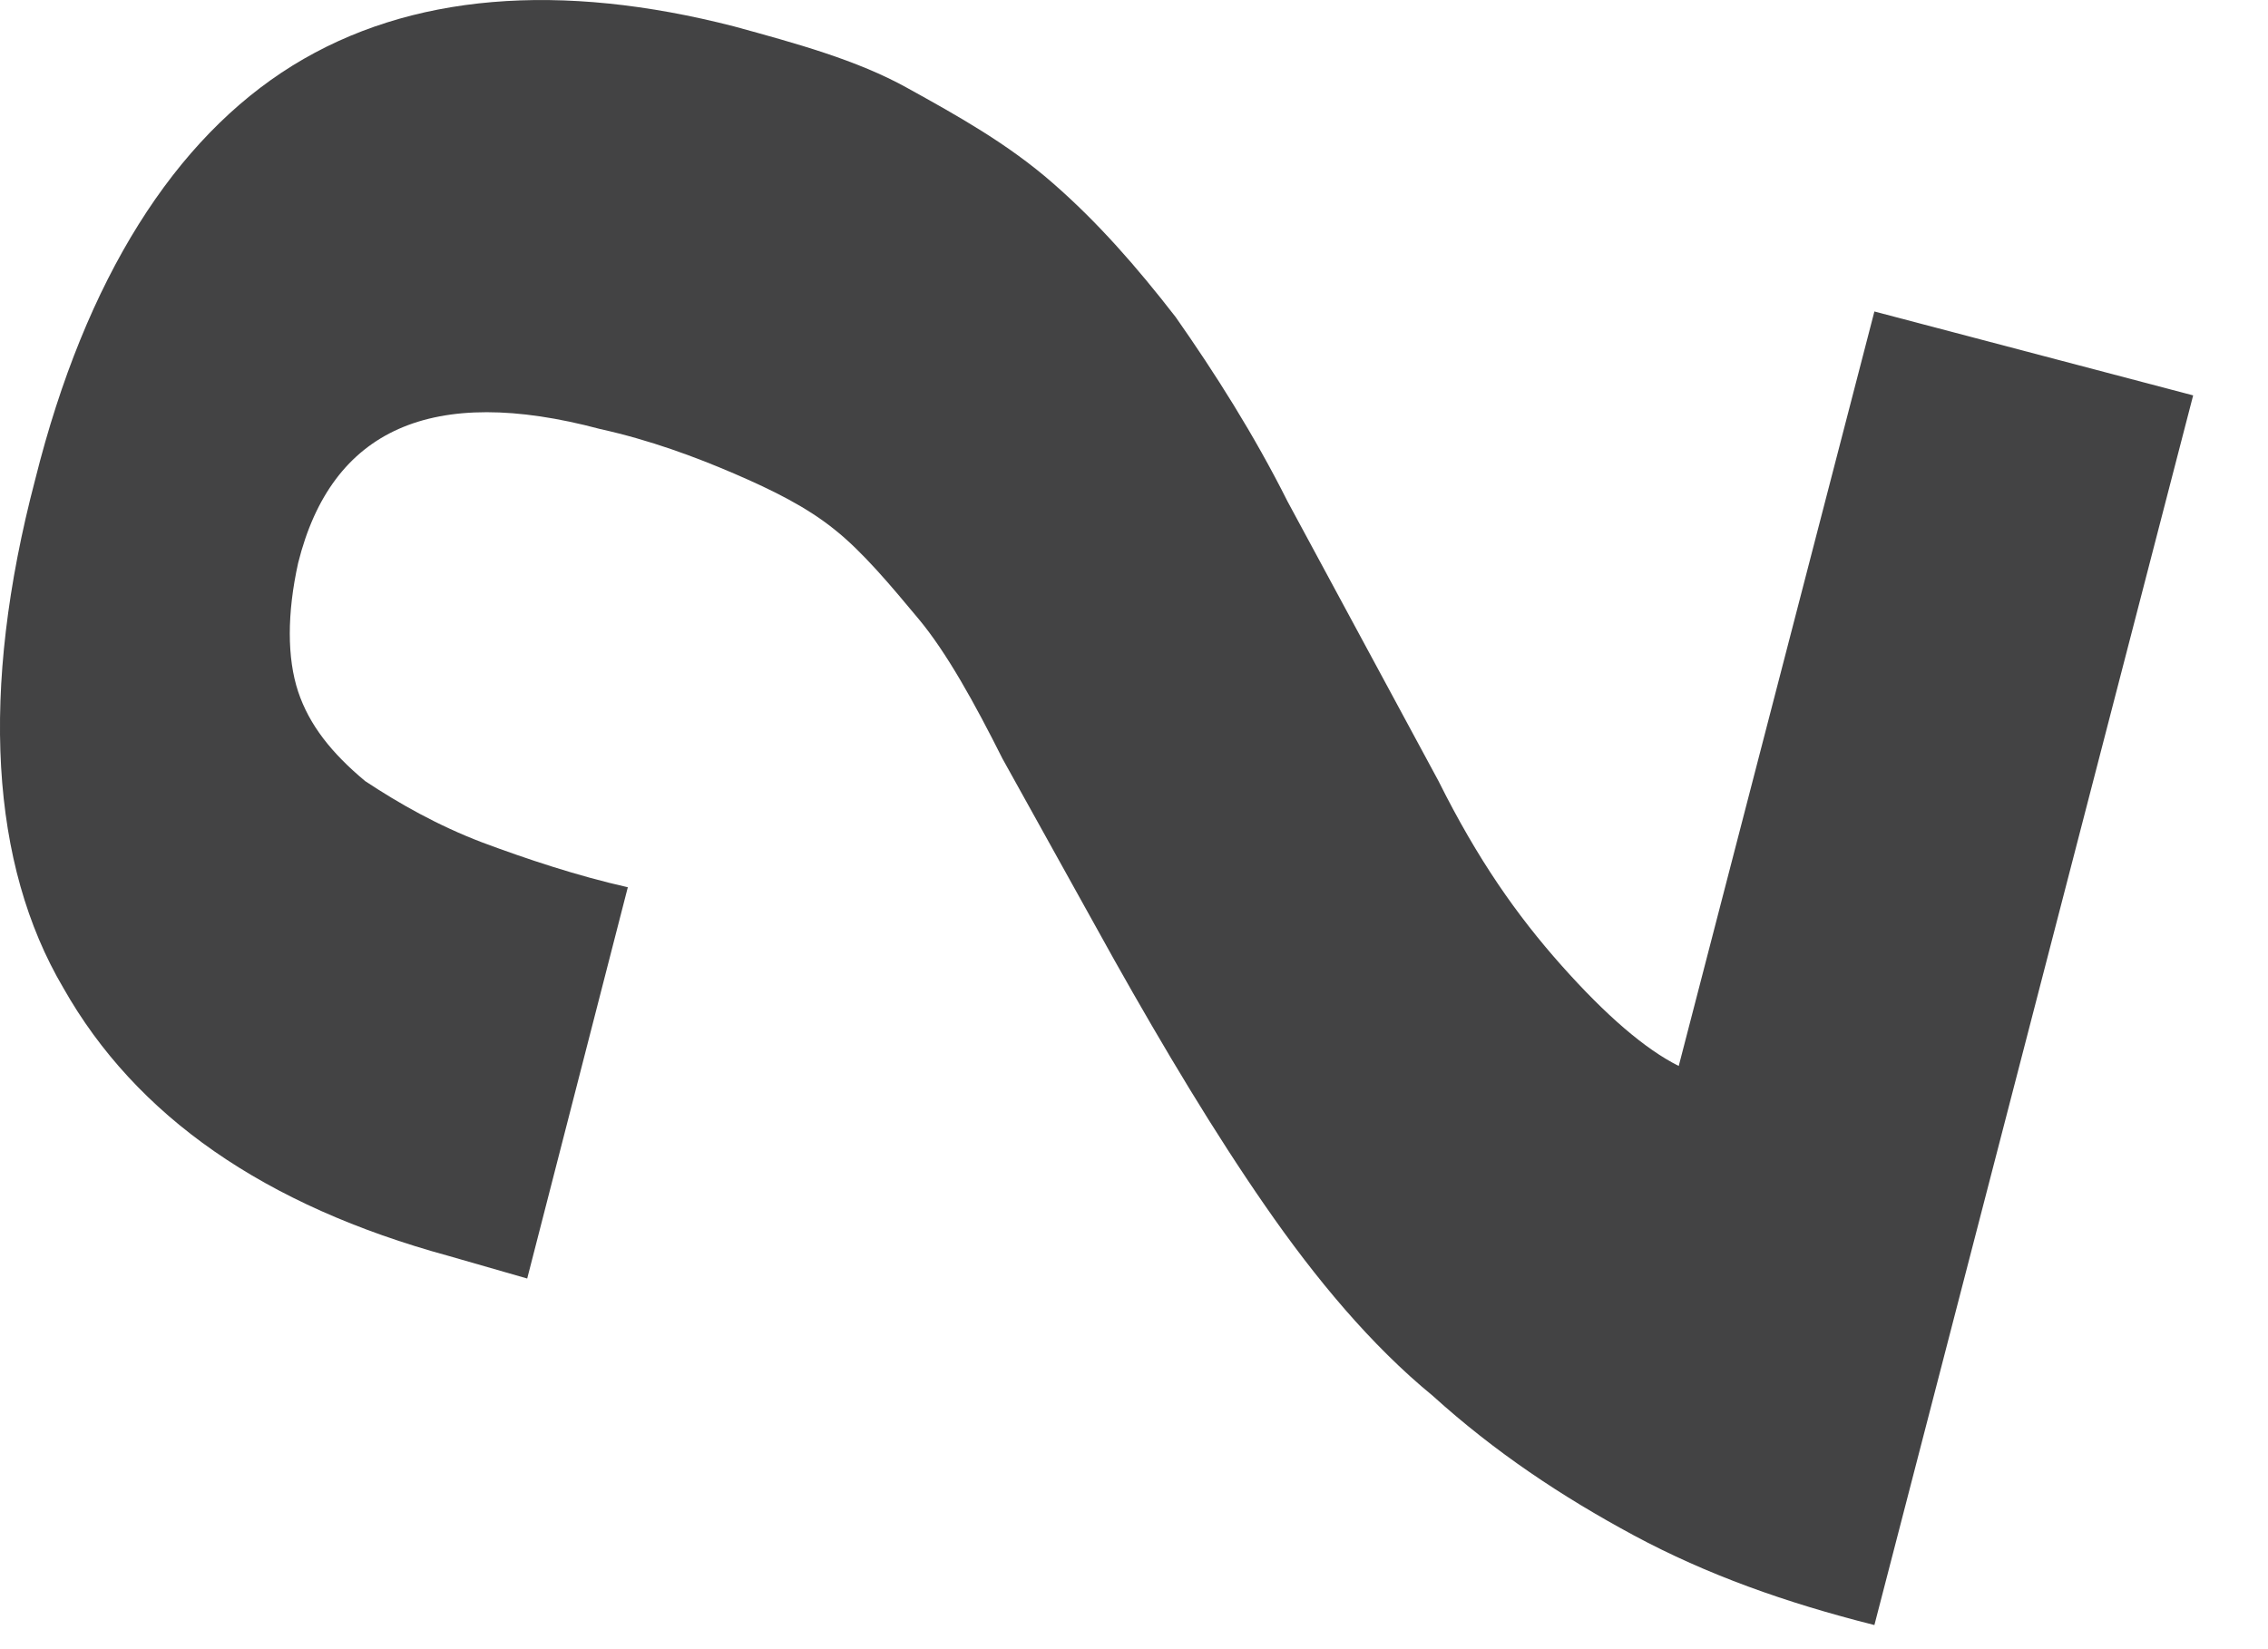 <?xml version="1.0" encoding="utf-8"?>
<svg xmlns="http://www.w3.org/2000/svg" fill="none" height="100%" overflow="visible" preserveAspectRatio="none" style="display: block;" viewBox="0 0 11 8" width="100%">
<path d="M2.178 6.093L2.557 6.202L3.045 4.304C2.801 4.249 2.557 4.168 2.34 4.087C2.124 4.005 1.934 3.897 1.771 3.789C1.608 3.653 1.5 3.517 1.446 3.355C1.392 3.192 1.392 2.975 1.446 2.731C1.608 2.081 2.096 1.864 2.91 2.081C3.154 2.135 3.371 2.216 3.56 2.297C3.75 2.379 3.913 2.46 4.048 2.569C4.184 2.677 4.32 2.84 4.455 3.002C4.591 3.165 4.726 3.409 4.862 3.68L5.404 4.656C5.648 5.09 5.892 5.497 6.136 5.849C6.38 6.202 6.651 6.527 6.949 6.771C7.248 7.042 7.573 7.259 7.926 7.449C8.278 7.638 8.658 7.774 9.091 7.883L10.637 1.918L9.091 1.511L8.142 5.171C7.98 5.09 7.79 4.927 7.573 4.683C7.356 4.439 7.166 4.168 6.977 3.789L6.245 2.433C6.082 2.108 5.892 1.809 5.702 1.538C5.513 1.294 5.323 1.077 5.106 0.888C4.889 0.698 4.645 0.562 4.401 0.427C4.157 0.291 3.859 0.21 3.56 0.128C2.72 -0.088 1.988 -0.034 1.419 0.318C0.849 0.671 0.415 1.349 0.171 2.325C-0.1 3.355 -0.045 4.195 0.307 4.792C0.659 5.415 1.283 5.849 2.178 6.093Z" fill="#434344" id="Vector"/>
</svg>